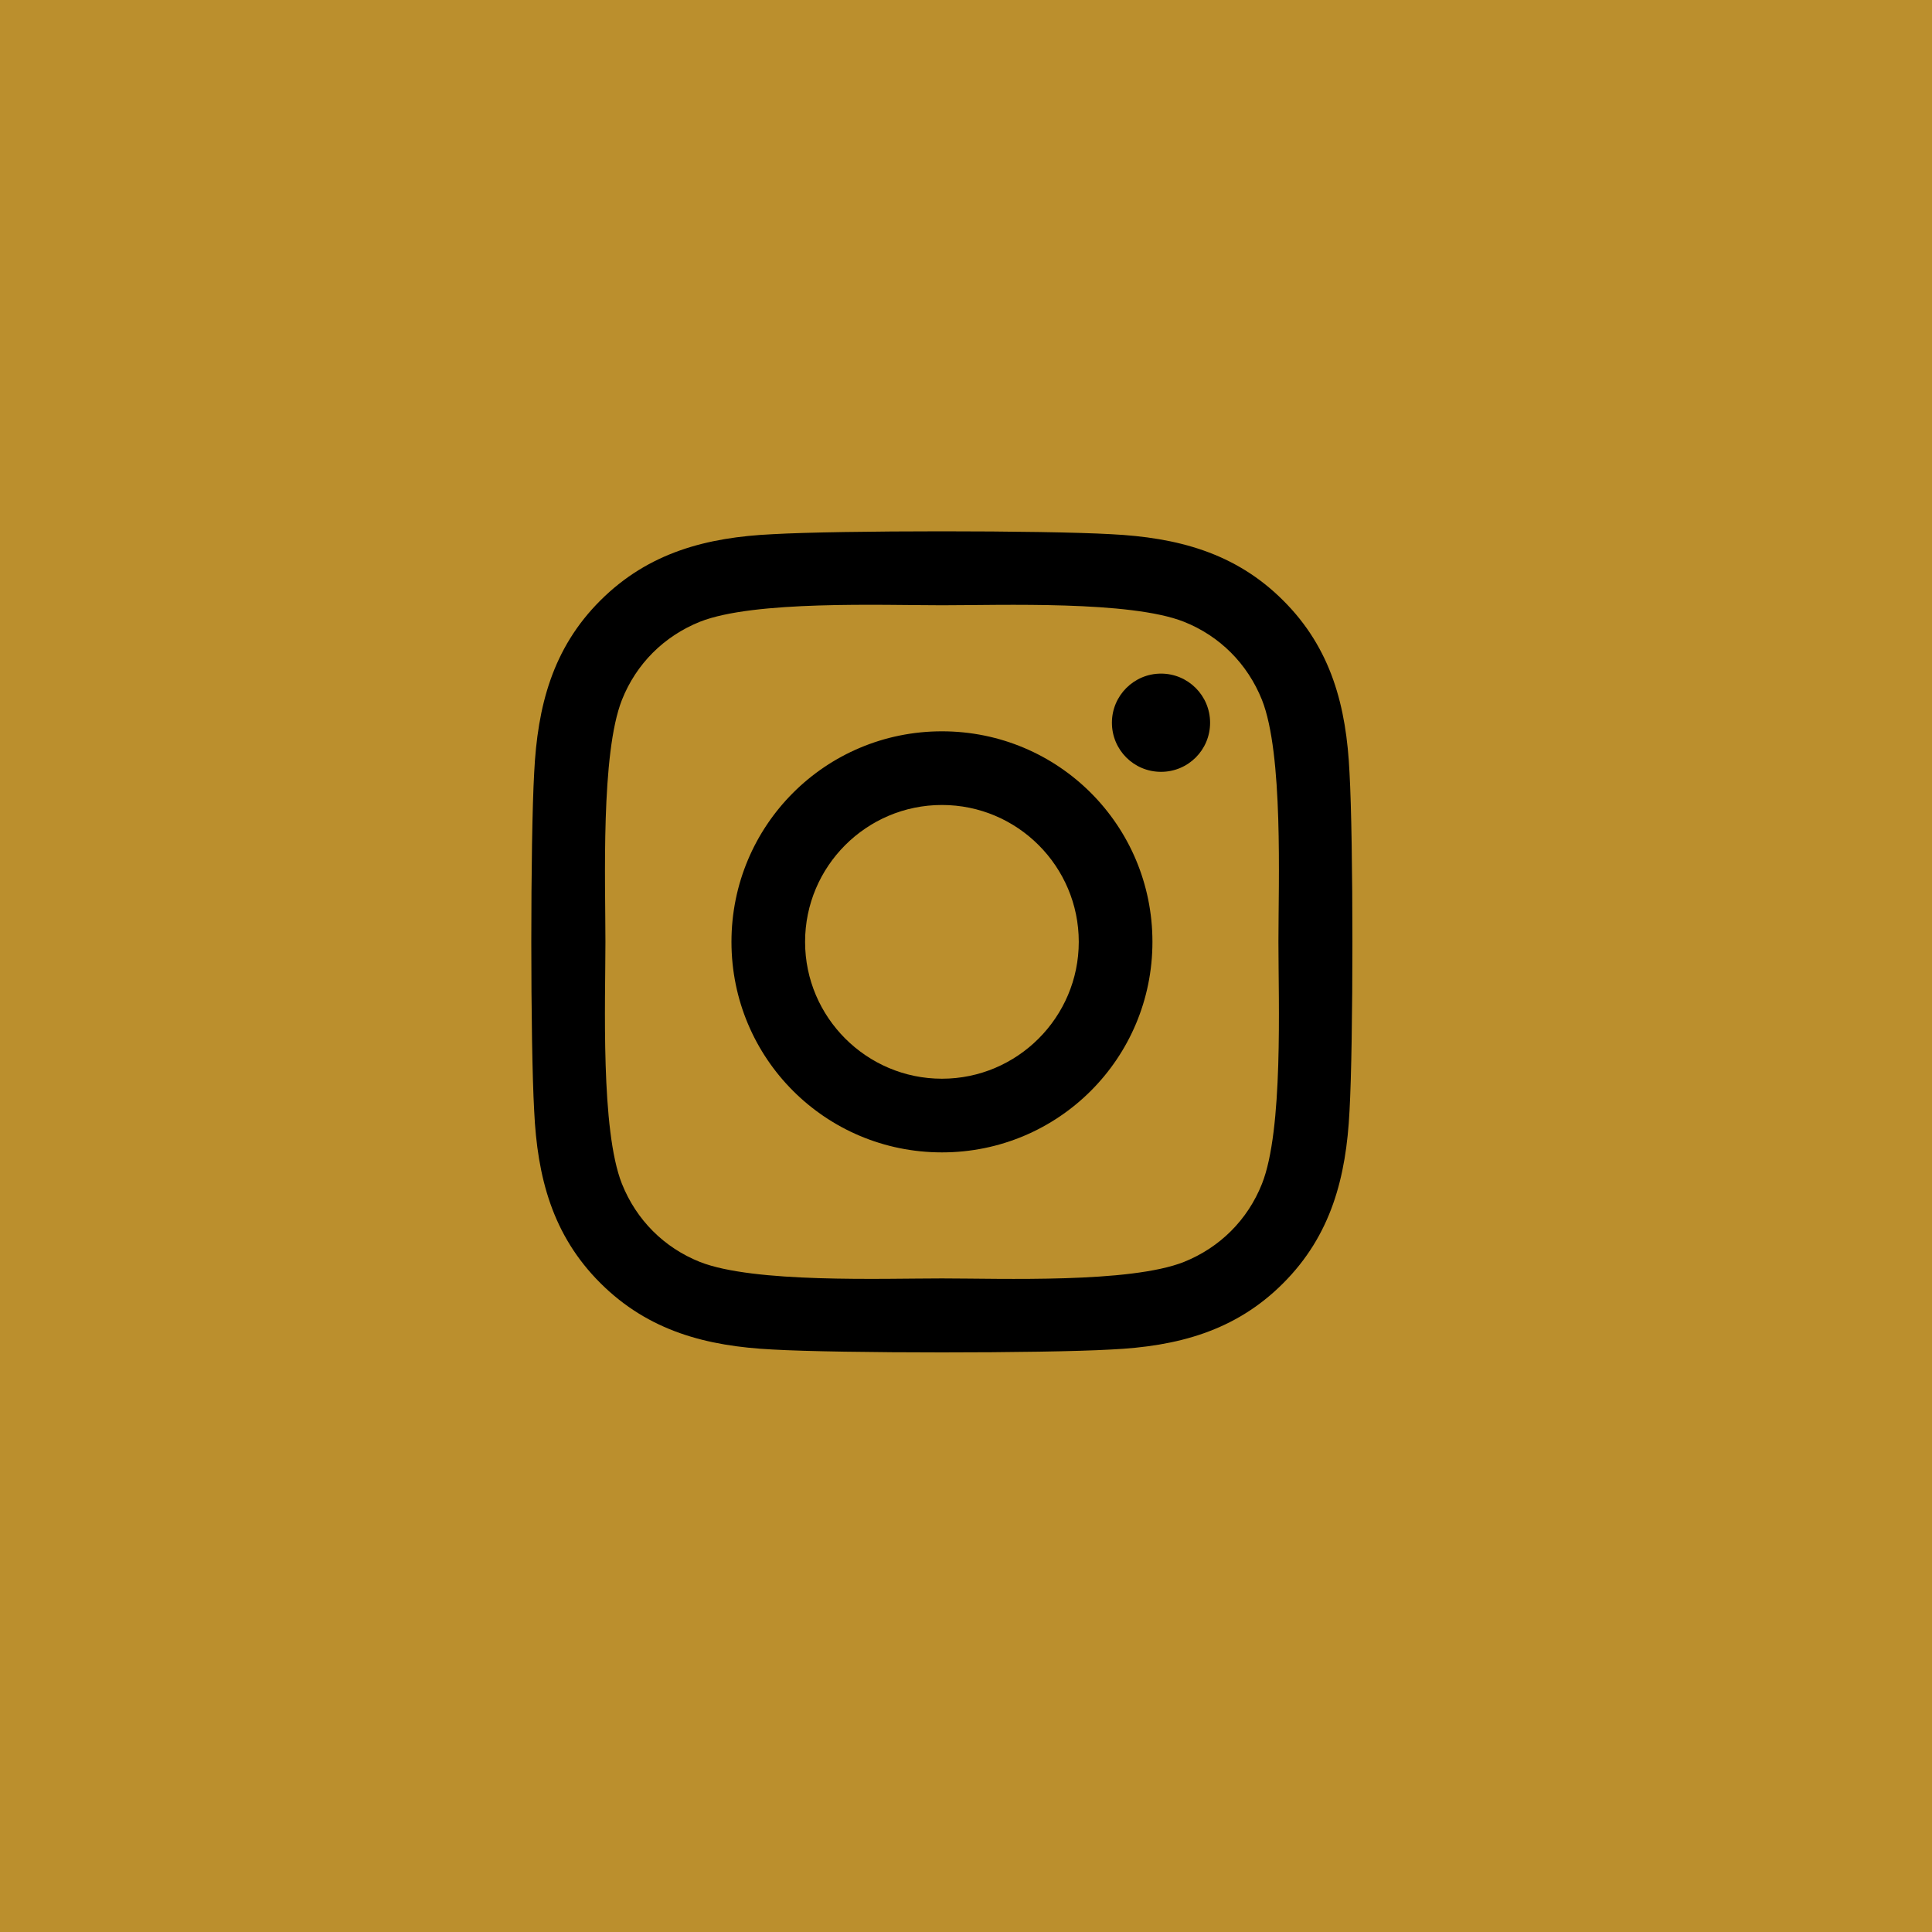 <?xml version="1.0" encoding="UTF-8"?>
<svg xmlns="http://www.w3.org/2000/svg" xmlns:xlink="http://www.w3.org/1999/xlink" width="38px" height="38px" viewBox="0 0 38 38" version="1.1">
  <title>social/ig hvr</title>
  <g id="Page-1" stroke="none" stroke-width="1" fill="none" fill-rule="evenodd">
    <g id="Opus_Golds_Interior" transform="translate(-974, -3465)">
      <g id="social/ig-hvr" transform="translate(974, 3465)">
        <rect id="Rectangle" stroke="#BB8F2D" fill="#BB8F2D" x="0.5" y="0.5" width="37" height="37"></rect>
        <path d="M18.527,14.384 C16.235,14.384 14.387,16.233 14.387,18.525 C14.387,20.817 16.235,22.666 18.527,22.666 C20.818,22.666 22.667,20.817 22.667,18.525 C22.667,16.233 20.818,14.384 18.527,14.384 Z M18.527,21.217 C17.046,21.217 15.835,20.01 15.835,18.525 C15.835,17.04 17.042,15.833 18.527,15.833 C20.011,15.833 21.218,17.04 21.218,18.525 C21.218,20.01 20.008,21.217 18.527,21.217 L18.527,21.217 Z M23.801,14.215 C23.801,14.752 23.369,15.181 22.836,15.181 C22.299,15.181 21.87,14.748 21.87,14.215 C21.87,13.682 22.303,13.249 22.836,13.249 C23.369,13.249 23.801,13.682 23.801,14.215 Z M26.543,15.195 C26.482,13.901 26.187,12.755 25.239,11.811 C24.295,10.867 23.149,10.572 21.856,10.507 C20.523,10.431 16.527,10.431 15.194,10.507 C13.904,10.568 12.759,10.864 11.811,11.808 C10.863,12.752 10.572,13.898 10.507,15.192 C10.431,16.525 10.431,20.521 10.507,21.855 C10.568,23.149 10.863,24.295 11.811,25.239 C12.759,26.183 13.901,26.478 15.194,26.543 C16.527,26.619 20.523,26.619 21.856,26.543 C23.149,26.482 24.295,26.186 25.239,25.239 C26.183,24.295 26.478,23.149 26.543,21.855 C26.619,20.521 26.619,16.529 26.543,15.195 Z M24.821,23.285 C24.54,23.992 23.996,24.536 23.286,24.821 C22.223,25.242 19.701,25.145 18.527,25.145 C17.352,25.145 14.827,25.239 13.767,24.821 C13.061,24.54 12.517,23.995 12.233,23.285 C11.811,22.222 11.908,19.7 11.908,18.525 C11.908,17.35 11.815,14.824 12.233,13.765 C12.514,13.058 13.058,12.514 13.767,12.229 C14.83,11.808 17.352,11.905 18.527,11.905 C19.701,11.905 22.227,11.811 23.286,12.229 C23.992,12.51 24.536,13.055 24.821,13.765 C25.243,14.828 25.145,17.35 25.145,18.525 C25.145,19.7 25.243,22.226 24.821,23.285 Z" id="Shape" fill="#000000" fill-rule="nonzero"></path>
      </g>
    </g>
  </g>
</svg>
